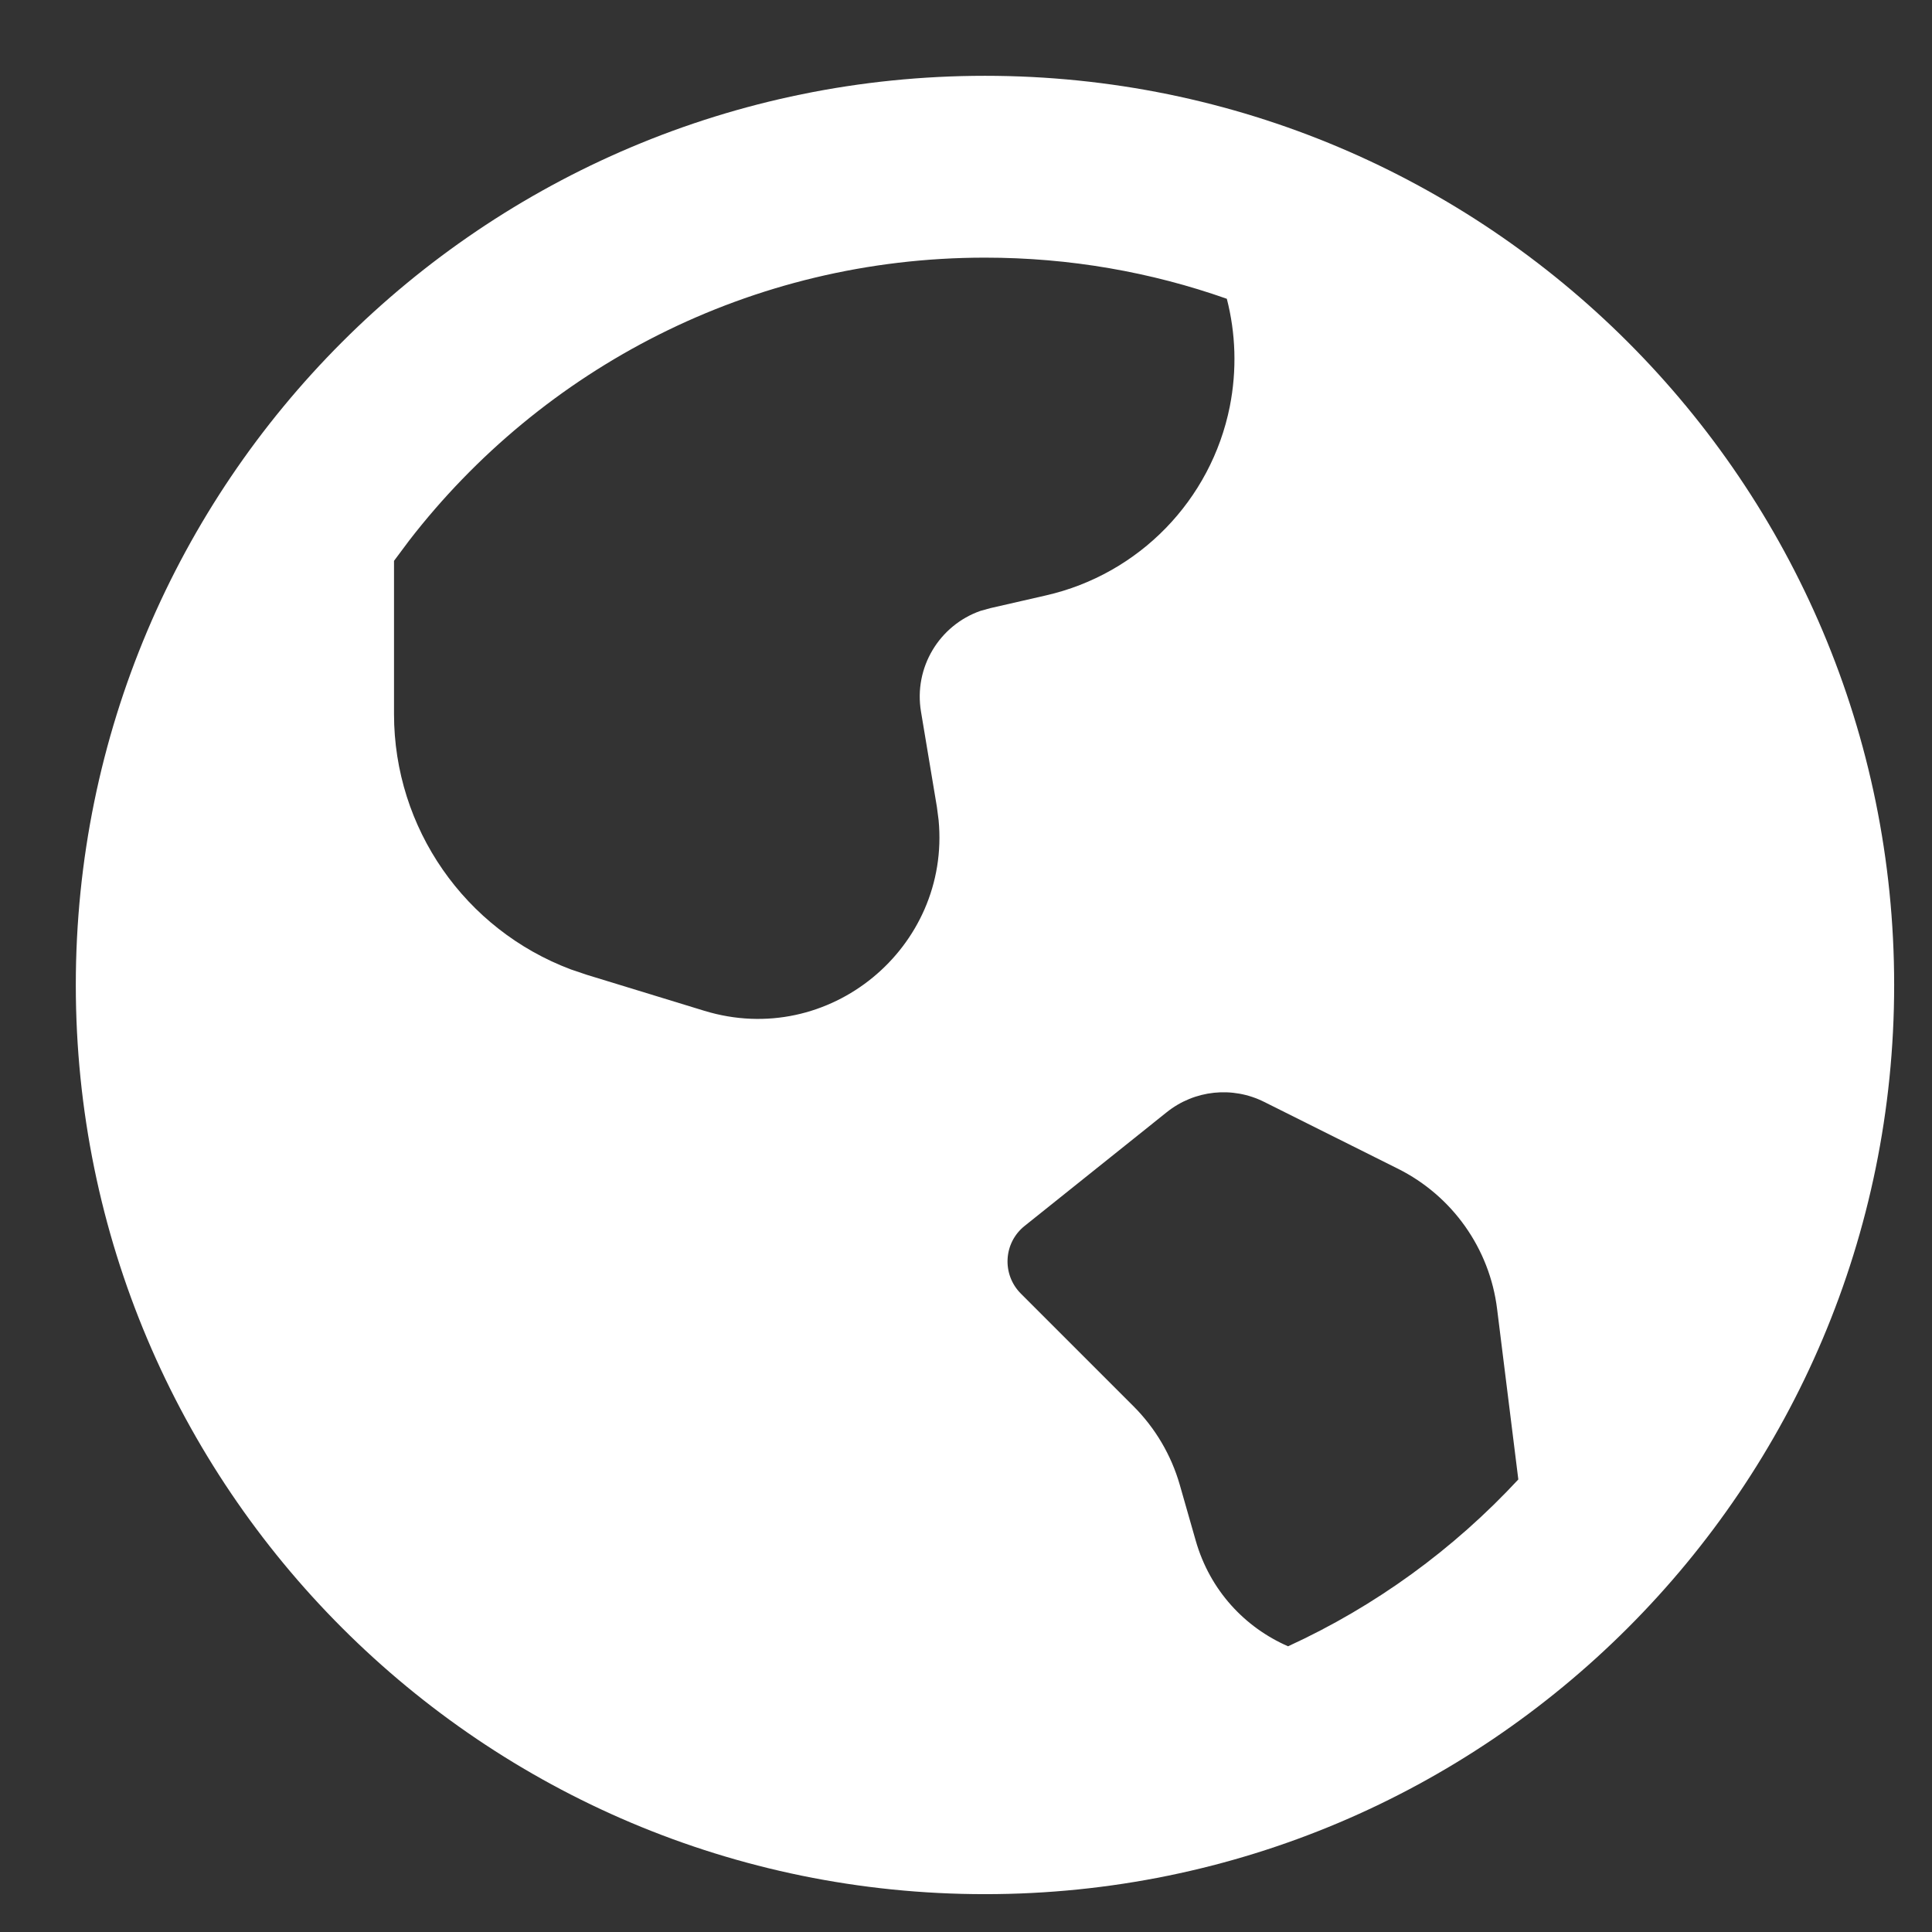<svg xmlns:xlink="http://www.w3.org/1999/xlink" xmlns="http://www.w3.org/2000/svg" version="1.1" viewBox="0 0 17 17" height="17px" width="17px">
    <rect x="0" y="0" width="17" height="17" fill="#333333" stroke="none"/>
    <title>形状</title>
    <g fill-rule="evenodd" fill="none" stroke-width="1" stroke="none" id="Page-1">
        <path fill-rule="nonzero" fill="#FFFFFF" id="形状" d="M8.667,0.667 C13.085,0.667 16.667,4.248 16.667,8.667 C16.667,13.085 13.085,16.667 8.667,16.667 C4.248,16.667 0.667,13.085 0.667,8.667 C0.667,4.248 4.248,0.667 8.667,0.667 Z M10.267,9.786 L9.016,10.787 C8.829,10.936 8.814,11.214 8.983,11.383 L9.973,12.373 C10.166,12.566 10.306,12.804 10.381,13.065 L10.521,13.555 C10.647,13.997 10.956,14.321 11.334,14.486 C12.104,14.133 12.791,13.631 13.36,13.018 L13.173,11.516 C13.107,10.985 12.779,10.523 12.301,10.284 L11.124,9.696 C10.845,9.556 10.511,9.591 10.267,9.786 Z M8.667,2.267 C6.604,2.267 4.769,3.243 3.599,4.758 L3.467,4.935 L3.467,6.283 C3.467,7.288 4.092,8.18 5.023,8.53 L5.165,8.578 L6.197,8.894 C7.296,9.23 8.365,8.336 8.259,7.217 L8.244,7.101 L8.104,6.262 C8.039,5.874 8.265,5.502 8.628,5.375 L8.715,5.351 L9.204,5.239 C10.023,5.052 10.656,4.401 10.821,3.578 C10.885,3.254 10.873,2.931 10.795,2.629 C10.129,2.394 9.413,2.267 8.667,2.267 Z"></path>
    </g>
</svg>